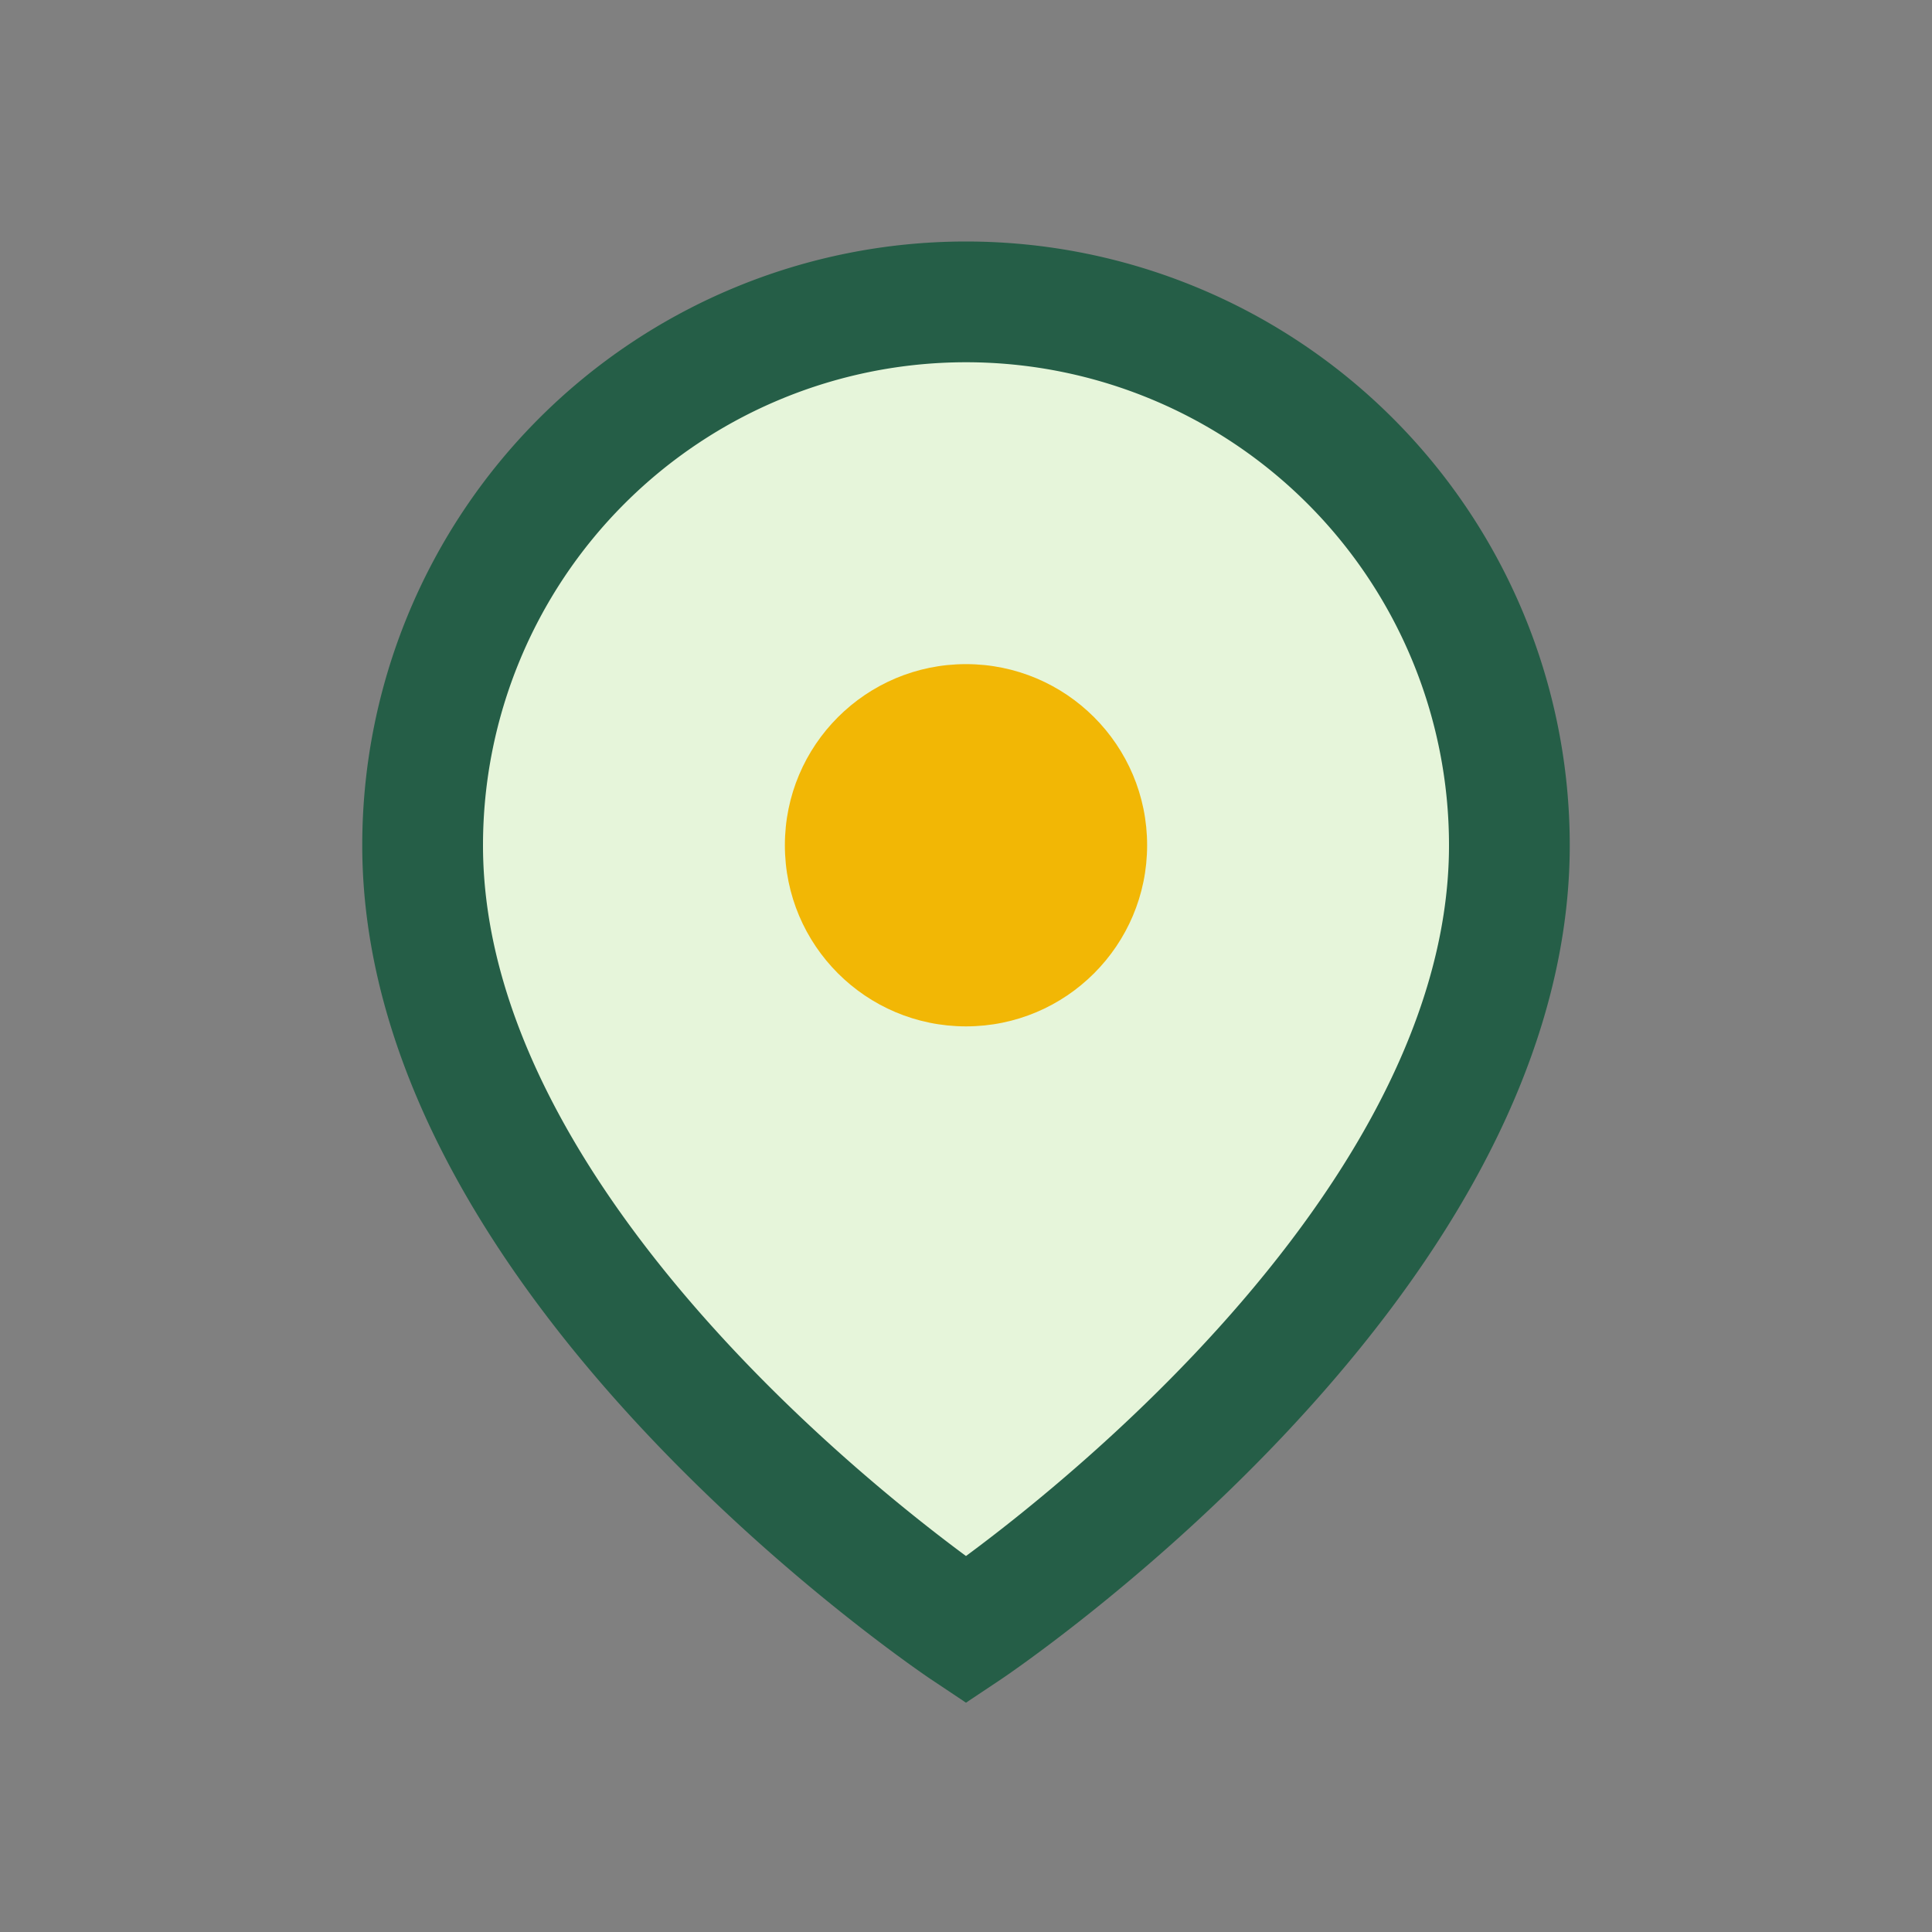 <?xml version="1.0" encoding="UTF-8"?>
<svg xmlns="http://www.w3.org/2000/svg" width="32" height="32" viewBox="0 0 32 32"><rect x="0" y="0" width="32" height="32" fill="#808080" stroke="none"/><path d="M16 5a9 9 0 0 1 9 9c0 7-9 13-9 13S7 21 7 14a9 9 0 0 1 9-9z" fill="#E6F5DA" stroke="#255E47" stroke-width="2"/><circle cx="16" cy="14" r="3" fill="#F2B705"/></svg>